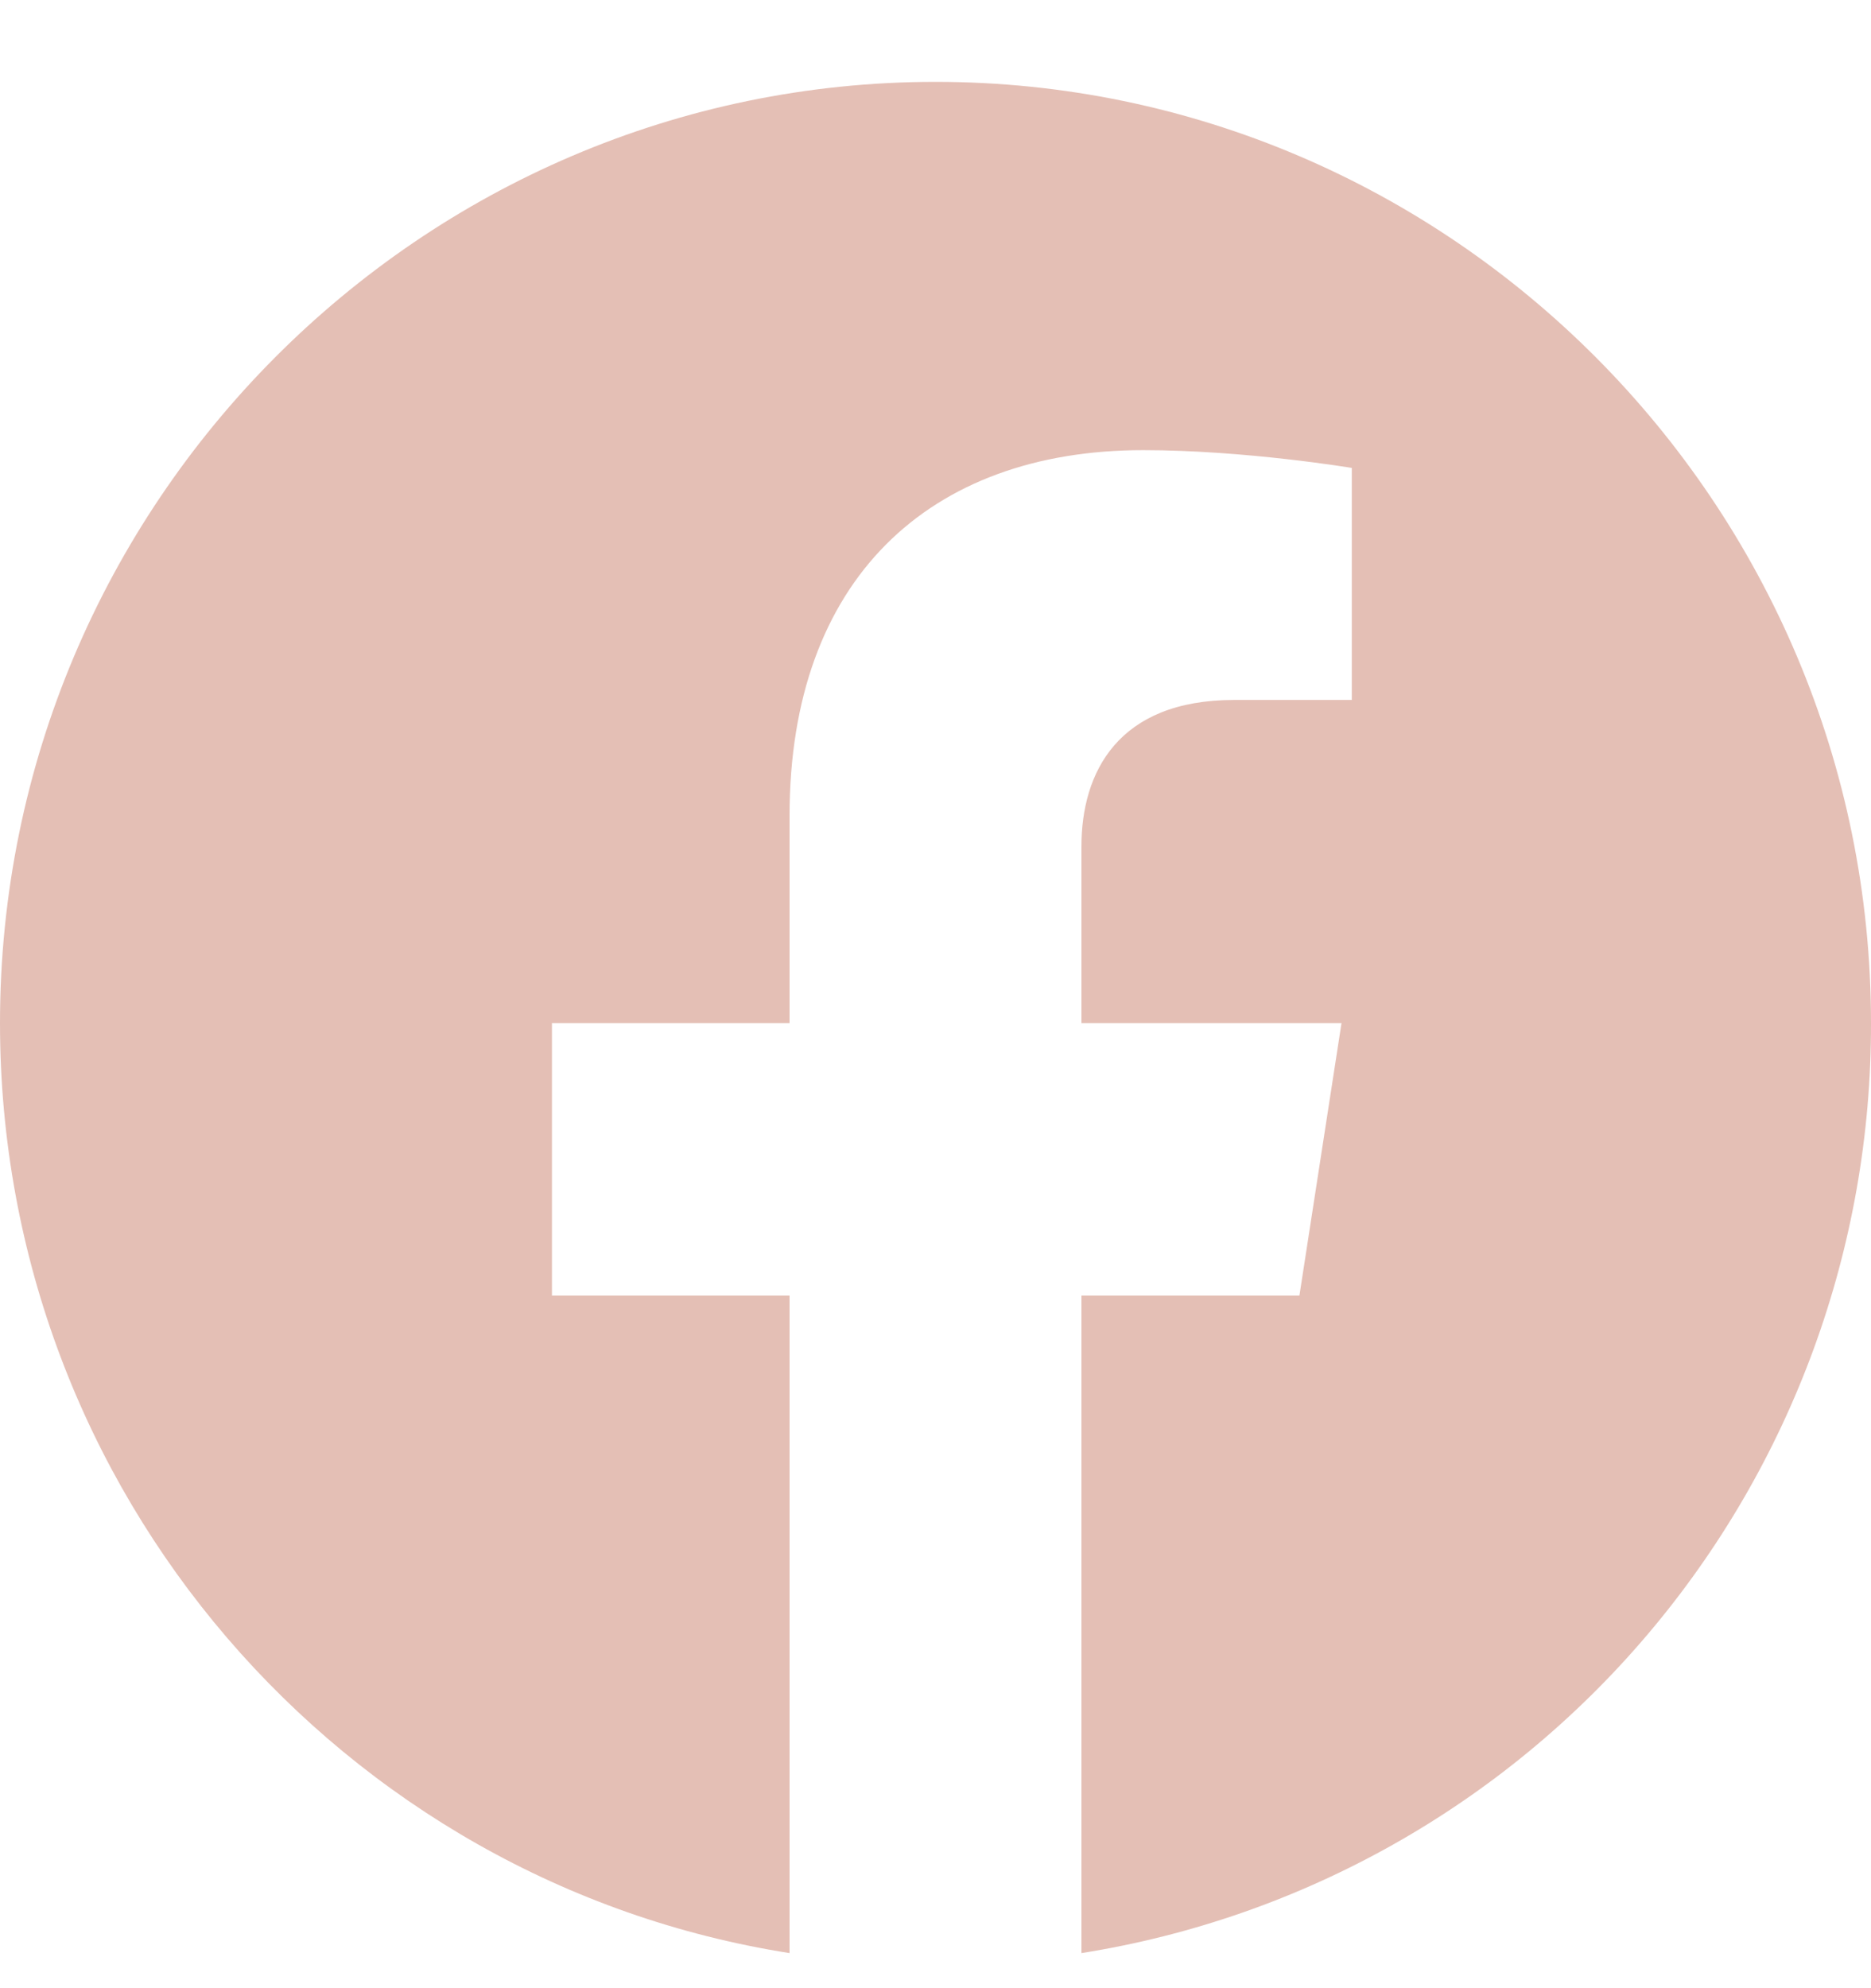 <svg width="16" height="17" viewBox="0 0 16 17" fill="none" xmlns="http://www.w3.org/2000/svg">
<path d="M8 0.7C12.4 0.7 16 4.306 16 8.748C16.004 10.664 15.326 12.519 14.088 13.977C12.85 15.436 11.133 16.401 9.248 16.7V11.078H11.112L11.472 8.748H9.248V7.238C9.248 6.604 9.56 5.986 10.552 5.985H11.56V4.001C11.56 4.001 10.648 3.849 9.776 3.849C7.944 3.849 6.752 4.958 6.752 6.974V8.748H4.72V11.078H6.752V16.7C2.928 16.098 0 12.764 0 8.748C0 4.306 3.6 0.7 8 0.7Z" fill="#E4BFB5"/>
</svg>
